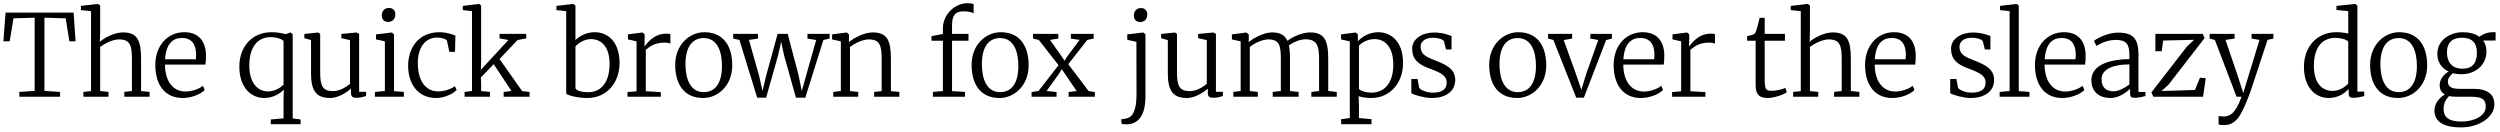 <?xml version="1.0" encoding="UTF-8"?>
<svg xmlns="http://www.w3.org/2000/svg" xmlns:xlink="http://www.w3.org/1999/xlink" width="950px" height="50px" viewBox="0 0 950 50" version="1.1">
<g id="surface1">
<path style=" stroke:none;fill-rule:nonzero;fill:rgb(0%,0%,0%);fill-opacity:1;" d="M 7.348 34.934 L 7.348 36.77 L 22.816 36.77 L 22.816 34.934 L 16.879 34.543 L 16.879 6.73 L 24.965 6.965 L 26.371 15.715 L 28.715 15.715 L 27.973 4.777 L 2.113 4.777 L 1.293 15.715 L 3.676 15.715 L 5.121 6.965 L 13.168 6.73 L 13.168 34.543 Z M 7.348 34.934 "/>
<path style=" stroke:none;fill-rule:nonzero;fill:rgb(0%,0%,0%);fill-opacity:1;" d="M 31.695 34.934 L 31.695 36.77 L 41.227 36.77 L 41.227 34.934 L 38.062 34.582 L 38.062 17.824 C 39.859 16.496 42.828 14.973 45.211 14.973 C 49.469 14.973 50.133 17.355 50.133 22.395 L 50.133 34.582 L 47.242 34.934 L 47.242 36.77 L 56.852 36.77 L 56.852 34.934 L 53.609 34.582 L 53.609 22.434 C 53.609 15.324 52.203 12.316 46.734 12.316 C 43.492 12.316 39.547 14.387 37.945 15.91 L 38.062 12.316 L 38.062 2.082 L 37.203 1.496 L 37.125 1.496 L 30.758 2.238 L 30.758 3.84 L 34.586 4.23 L 34.586 34.621 Z M 31.695 34.934 "/>
<path style=" stroke:none;fill-rule:nonzero;fill:rgb(0%,0%,0%);fill-opacity:1;" d="M 69.367 37.238 C 72.688 37.238 76.164 35.871 77.805 34.191 L 77.102 32.59 C 75.773 33.762 72.961 34.777 70.5 34.777 C 65.383 34.777 62.688 30.363 62.688 24.543 L 78.039 24.543 C 78.234 23.605 78.273 22.395 78.273 20.754 C 78.078 15.207 75.109 12.238 70.031 12.238 C 63.703 12.238 59.016 17.316 59.016 24.699 C 59.016 32.082 62.57 37.238 69.367 37.238 Z M 62.727 22.512 C 63.117 16.535 65.695 14.426 69.172 14.426 C 73 14.426 74.484 17.082 74.523 20.637 C 74.523 20.832 74.484 21.926 74.406 22.512 Z M 62.727 22.512 "/>
<path style=" stroke:none;fill-rule:nonzero;fill:rgb(0%,0%,0%);fill-opacity:1;" d="M 114.23 47.199 L 114.23 45.402 L 111.223 44.973 L 111.223 13.059 L 110.48 12.355 L 110.285 12.355 L 108.566 12.98 C 107.082 12.59 105.168 12.238 103.215 12.238 C 95.637 12.238 90.949 17.902 90.949 25.285 C 90.949 33.488 95.598 37.238 100.402 37.238 C 103.84 37.238 106.301 35.559 107.863 34.074 L 107.746 37.746 L 107.746 44.973 L 102.902 45.402 L 102.902 47.199 Z M 101.848 34.738 C 97.941 34.738 94.66 31.535 94.738 24.66 C 94.816 17.355 98.293 14.113 102.863 14.113 C 105.168 14.113 107.395 14.934 107.746 15.637 L 107.746 32.16 C 106.809 33.137 104.621 34.738 101.848 34.738 Z M 101.848 34.738 "/>
<path style=" stroke:none;fill-rule:nonzero;fill:rgb(0%,0%,0%);fill-opacity:1;" d="M 135.535 37.16 C 137.02 37.16 138.152 36.77 139.09 36.496 L 139.129 34.895 L 136.473 34.895 L 136.473 12.863 L 135.496 12.355 L 135.418 12.355 L 129.715 12.902 L 129.715 14.504 L 132.996 15.246 L 132.996 31.848 C 131.629 33.02 129.207 34.621 126.512 34.621 C 122.488 34.621 121.668 32.512 121.668 27.395 L 121.668 12.863 L 120.926 12.355 L 120.848 12.355 L 115.652 12.902 L 115.652 14.504 L 118.191 15.246 L 118.191 27.902 C 118.191 34.426 120.145 37.238 125.418 37.238 C 128.504 37.238 131.629 35.207 133.387 33.684 L 133.387 35.363 C 133.387 36.809 134.129 37.16 135.535 37.16 Z M 135.535 37.16 "/>
<path style=" stroke:none;fill-rule:nonzero;fill:rgb(0%,0%,0%);fill-opacity:1;" d="M 147.539 8.332 C 149.336 8.332 150.234 6.887 150.234 5.48 C 150.234 4.113 149.414 3.02 147.812 3.02 L 147.773 3.02 C 145.938 3.02 145.078 4.426 145.078 5.832 C 145.078 7.238 145.898 8.332 147.5 8.332 Z M 142.461 34.934 L 142.461 36.77 L 153.477 36.77 L 153.477 34.934 L 149.727 34.621 L 149.727 13.059 L 148.867 12.355 L 148.789 12.355 L 142.891 13.059 L 142.891 14.973 L 146.25 15.715 L 146.25 34.582 Z M 142.461 34.934 "/>
<path style=" stroke:none;fill-rule:nonzero;fill:rgb(0%,0%,0%);fill-opacity:1;" d="M 155.094 25.09 C 155.133 31.887 158.766 37.238 165.758 37.238 C 168.727 37.238 171.969 35.793 173.531 34.191 L 172.867 32.785 C 171.578 33.684 169.156 34.738 166.539 34.738 C 162.125 34.738 158.727 31.262 158.766 23.762 C 158.844 17.863 161.695 14.27 166.148 14.27 C 167.828 14.27 169.703 14.855 169.859 15.559 L 170.758 19.699 L 172.906 19.699 L 173.062 13.527 C 171.969 13.059 169.547 12.238 167.047 12.238 C 158.961 12.238 155.055 18.293 155.094 25.09 Z M 155.094 25.09 "/>
<path style=" stroke:none;fill-rule:nonzero;fill:rgb(0%,0%,0%);fill-opacity:1;" d="M 176.543 34.934 L 176.543 36.77 L 186.191 36.77 L 186.191 34.934 L 182.832 34.582 L 182.832 31.262 L 182.715 29.465 L 187.598 24.387 L 194.355 34.582 L 191.387 34.934 L 191.387 36.77 L 201.23 36.77 L 201.23 34.934 L 198.418 34.621 L 189.824 22.434 L 196.66 15.207 L 199.98 14.582 L 199.98 12.863 L 189.824 12.863 L 189.824 14.582 L 193.184 15.207 L 182.715 26.535 L 182.832 23.801 L 182.832 2.082 L 182.012 1.496 L 181.973 1.496 L 175.84 2.238 L 175.84 3.84 L 179.355 4.23 L 179.355 34.582 Z M 176.543 34.934 "/>
<path style=" stroke:none;fill-rule:nonzero;fill:rgb(0%,0%,0%);fill-opacity:1;" d="M 215.152 4.23 L 215.152 35.598 C 215.738 36.184 219.254 37.238 223.16 37.238 C 230.699 37.238 235.426 31.301 235.426 23.957 C 235.426 15.676 230.816 12.238 226.012 12.238 C 222.652 12.238 220.152 13.801 218.668 15.207 L 218.668 2.121 L 217.848 1.496 L 217.73 1.496 L 211.441 2.238 L 211.441 3.84 Z M 224.605 14.855 C 228.434 14.855 231.754 17.746 231.637 24.543 C 231.559 31.262 228.434 35.051 223.473 35.051 C 221.324 35.051 219.098 34.543 218.668 33.527 L 218.668 17.629 C 219.645 16.535 221.871 14.855 224.605 14.855 Z M 224.605 14.855 "/>
<path style=" stroke:none;fill-rule:nonzero;fill:rgb(0%,0%,0%);fill-opacity:1;" d="M 251.109 36.77 L 251.109 35.012 L 245.406 34.66 L 245.406 18.918 C 246.734 17.902 248.531 16.184 252.555 16.184 C 253.688 16.184 254.547 16.457 254.742 16.574 L 254.742 12.98 C 254.43 12.863 254.039 12.785 253.219 12.785 C 248.102 12.785 245.484 17.004 244.977 17.59 L 244.898 17.59 L 244.977 13.723 L 244.977 13.059 L 244.156 12.355 L 244.078 12.355 L 238.609 13.059 L 238.609 14.973 L 241.891 15.715 L 241.891 34.699 L 238.453 34.973 L 238.453 36.77 Z M 251.109 36.77 "/>
<path style=" stroke:none;fill-rule:nonzero;fill:rgb(0%,0%,0%);fill-opacity:1;" d="M 256.578 24.66 C 256.578 31.418 259.508 37.238 267.203 37.238 C 272.711 37.238 278.258 32.629 278.258 24.816 C 278.258 18.059 275.328 12.238 267.633 12.238 C 262.125 12.238 256.578 16.848 256.578 24.66 Z M 267.398 35.012 C 262.438 35.012 260.484 30.168 260.484 24.426 C 260.484 17.824 263.062 14.465 267.438 14.465 C 272.477 14.465 274.352 19.387 274.352 25.051 C 274.352 31.613 271.773 35.012 267.398 35.012 Z M 267.398 35.012 "/>
<path style=" stroke:none;fill-rule:nonzero;fill:rgb(0%,0%,0%);fill-opacity:1;" d="M 280.973 15.168 L 287.73 37.121 L 291.129 37.121 L 295.66 21.105 L 296.832 15.871 L 297.965 21.105 L 302.457 37.121 L 306.012 37.121 L 312.887 15.207 L 315.27 14.66 L 315.27 12.863 L 306.832 12.863 L 306.832 14.66 L 310.152 15.207 L 306.363 28.566 L 304.684 34.582 L 303.434 28.488 L 299.332 12.863 L 295.504 12.863 L 291.207 28.488 L 289.762 34.543 L 288.395 28.566 L 284.605 15.168 L 288.043 14.66 L 288.043 12.863 L 278.629 12.863 L 278.629 14.66 Z M 280.973 15.168 "/>
<path style=" stroke:none;fill-rule:nonzero;fill:rgb(0%,0%,0%);fill-opacity:1;" d="M 316.629 34.934 L 316.629 36.77 L 326.121 36.77 L 326.121 34.934 L 322.996 34.582 L 322.996 17.863 C 324.754 16.496 327.723 14.973 330.184 14.973 C 334.363 14.973 335.027 17.395 335.027 22.395 L 335.027 34.621 L 332.176 34.934 L 332.176 36.77 L 341.746 36.77 L 341.746 34.934 L 338.543 34.621 L 338.543 22.434 C 338.543 15.52 337.254 12.316 331.629 12.316 C 328.426 12.316 324.441 14.387 322.566 16.027 L 322.605 14.934 L 322.605 13.059 L 321.785 12.355 L 321.668 12.355 L 316.199 13.059 L 316.199 14.973 L 319.52 15.715 L 319.52 34.582 Z M 316.629 34.934 "/>
<path style=" stroke:none;fill-rule:nonzero;fill:rgb(0%,0%,0%);fill-opacity:1;" d="M 354.512 34.934 L 354.512 36.77 L 366.699 36.77 L 366.699 34.934 L 361.777 34.621 L 361.777 15.48 L 368.027 15.48 L 368.027 12.863 L 361.777 12.863 L 361.777 9.621 C 361.777 5.637 363.184 4.309 366.152 4.309 C 368.184 4.309 369.59 4.777 369.98 5.09 L 369.98 1.574 C 369.473 1.379 368.848 1.223 367.559 1.223 C 362.91 1.223 358.301 5.441 358.301 10.715 L 358.301 12.902 L 353.965 13.723 L 353.965 15.48 L 358.301 15.48 L 358.301 34.582 Z M 354.512 34.934 "/>
<path style=" stroke:none;fill-rule:nonzero;fill:rgb(0%,0%,0%);fill-opacity:1;" d="M 369.207 24.66 C 369.207 31.418 372.137 37.238 379.832 37.238 C 385.34 37.238 390.887 32.629 390.887 24.816 C 390.887 18.059 387.957 12.238 380.262 12.238 C 374.754 12.238 369.207 16.848 369.207 24.66 Z M 380.027 35.012 C 375.066 35.012 373.113 30.168 373.113 24.426 C 373.113 17.824 375.691 14.465 380.066 14.465 C 385.105 14.465 386.98 19.387 386.98 25.051 C 386.98 31.613 384.402 35.012 380.027 35.012 Z M 380.027 35.012 "/>
<path style=" stroke:none;fill-rule:nonzero;fill:rgb(0%,0%,0%);fill-opacity:1;" d="M 392.004 34.973 L 392.004 36.77 L 401.496 36.77 L 401.496 34.973 L 397.707 34.582 L 402.277 28.215 L 403.488 26.301 L 404.816 28.254 L 409.113 34.582 L 406.066 34.973 L 406.066 36.77 L 416.027 36.77 L 416.027 34.973 L 413.684 34.621 L 405.949 24.387 L 413.176 15.168 L 415.598 14.66 L 415.598 12.863 L 406.926 12.863 L 406.926 14.66 L 410.246 15.168 L 405.715 21.223 L 404.543 23.098 L 403.254 21.184 L 398.996 15.168 L 402.16 14.66 L 402.16 12.863 L 392.551 12.863 L 392.551 14.66 L 394.738 15.168 L 402.238 24.777 L 394.621 34.582 Z M 392.004 34.973 "/>
<path style=" stroke:none;fill-rule:nonzero;fill:rgb(0%,0%,0%);fill-opacity:1;" d="M 433.32 8.371 C 435.117 8.371 435.977 6.926 435.977 5.559 C 435.977 4.152 435.156 3.059 433.594 3.059 L 433.555 3.059 C 431.719 3.059 430.859 4.504 430.859 5.871 C 430.859 7.277 431.68 8.371 433.242 8.371 Z M 431.836 15.91 L 431.875 35.676 C 431.875 40.324 431.133 44.035 428.516 44.855 C 427.461 45.207 426.484 45.324 426.055 45.285 L 426.211 47.043 C 426.484 47.238 428.242 47.277 428.672 47.238 C 432.812 46.848 435.273 43.645 435.273 36.496 L 435.273 13.059 L 434.453 12.355 L 434.375 12.355 L 428.359 13.059 L 428.359 15.129 Z M 431.836 15.91 "/>
<path style=" stroke:none;fill-rule:nonzero;fill:rgb(0%,0%,0%);fill-opacity:1;" d="M 461.121 37.16 C 462.605 37.16 463.738 36.77 464.676 36.496 L 464.715 34.895 L 462.059 34.895 L 462.059 12.863 L 461.082 12.355 L 461.004 12.355 L 455.301 12.902 L 455.301 14.504 L 458.582 15.246 L 458.582 31.848 C 457.215 33.02 454.793 34.621 452.098 34.621 C 448.074 34.621 447.254 32.512 447.254 27.395 L 447.254 12.863 L 446.512 12.355 L 446.434 12.355 L 441.238 12.902 L 441.238 14.504 L 443.777 15.246 L 443.777 27.902 C 443.777 34.426 445.73 37.238 451.004 37.238 C 454.09 37.238 457.215 35.207 458.973 33.684 L 458.973 35.363 C 458.973 36.809 459.715 37.16 461.121 37.16 Z M 461.121 37.16 "/>
<path style=" stroke:none;fill-rule:nonzero;fill:rgb(0%,0%,0%);fill-opacity:1;" d="M 477.969 36.77 L 477.969 34.934 L 474.922 34.582 L 474.922 17.824 C 476.68 16.457 479.57 14.973 481.992 14.973 C 486.172 14.973 486.719 17.395 486.719 22.395 L 486.719 34.582 L 483.633 34.934 L 483.633 36.77 L 493.477 36.77 L 493.477 34.934 L 490.195 34.582 L 490.195 22.434 C 490.195 20.363 490.078 18.645 489.766 17.277 C 491.25 16.184 493.828 14.934 496.094 14.934 C 500.508 14.934 501.25 17.512 501.25 22.473 L 501.25 34.582 L 498.32 34.934 L 498.32 36.77 L 507.969 36.77 L 507.969 34.934 L 504.727 34.582 L 504.727 22.355 C 504.727 15.363 503.281 12.316 497.812 12.316 C 494.727 12.316 490.742 14.23 489.219 15.52 C 488.203 13.293 486.445 12.316 483.359 12.316 C 480.312 12.316 476.367 14.387 474.492 16.027 L 474.531 14.934 L 474.531 13.059 L 473.594 12.355 L 468.125 13.059 L 468.125 14.973 L 471.445 15.715 L 471.445 34.582 L 468.672 34.934 L 468.672 36.77 Z M 477.969 36.77 "/>
<path style=" stroke:none;fill-rule:nonzero;fill:rgb(0%,0%,0%);fill-opacity:1;" d="M 533.16 23.957 C 533.16 15.676 528.512 12.238 523.746 12.238 C 520.152 12.238 517.457 14.113 515.973 15.676 L 515.973 13.059 L 515.191 12.355 L 515.113 12.355 L 509.605 13.059 L 509.605 14.973 L 512.926 15.715 L 512.926 44.855 L 509.645 45.285 L 509.645 47.199 L 521.168 47.199 L 521.168 45.285 L 516.402 44.855 L 516.402 40.207 L 516.285 36.535 C 517.457 37.004 519.488 37.238 521.051 37.238 C 528.395 37.238 533.16 31.34 533.16 23.957 Z M 522.34 14.855 C 526.168 14.855 529.449 17.707 529.449 24.543 C 529.449 31.887 525.816 35.207 521.207 35.207 C 518.824 35.207 516.832 34.426 516.402 33.762 L 516.402 17.355 C 517.379 16.262 519.605 14.855 522.34 14.855 Z M 522.34 14.855 "/>
<path style=" stroke:none;fill-rule:nonzero;fill:rgb(0%,0%,0%);fill-opacity:1;" d="M 536.312 30.012 L 536.312 35.441 C 537.68 36.184 541.391 37.238 544.047 37.238 C 549.359 37.238 552.992 34.699 552.992 30.402 C 552.992 26.105 549.359 24.543 545.531 23.02 C 542.68 21.848 539.828 21.027 539.828 17.746 C 539.828 15.676 541.703 14.309 544.633 14.348 C 546.391 14.348 548.266 14.895 548.695 15.676 L 549.477 18.801 L 551.586 18.801 L 551.586 13.684 C 550.688 13.371 548.383 12.355 544.984 12.355 C 540.492 12.355 536.625 14.699 536.625 18.488 C 536.625 22.395 538.773 24.465 543.305 26.066 C 547.562 27.629 549.75 28.801 549.75 31.34 C 549.75 33.684 548.344 35.207 544.477 35.207 C 542.133 35.207 539.906 34.27 539.281 33.371 L 538.656 30.012 Z M 536.312 30.012 "/>
<path style=" stroke:none;fill-rule:nonzero;fill:rgb(0%,0%,0%);fill-opacity:1;" d="M 565.895 24.66 C 565.895 31.418 568.824 37.238 576.52 37.238 C 582.027 37.238 587.574 32.629 587.574 24.816 C 587.574 18.059 584.645 12.238 576.949 12.238 C 571.441 12.238 565.895 16.848 565.895 24.66 Z M 576.715 35.012 C 571.754 35.012 569.801 30.168 569.801 24.426 C 569.801 17.824 572.379 14.465 576.754 14.465 C 581.793 14.465 583.668 19.387 583.668 25.051 C 583.668 31.613 581.09 35.012 576.715 35.012 Z M 576.715 35.012 "/>
<path style=" stroke:none;fill-rule:nonzero;fill:rgb(0%,0%,0%);fill-opacity:1;" d="M 590.297 15.207 L 598.969 37.121 L 601.859 37.121 L 610.336 15.207 L 612.523 14.66 L 612.523 12.863 L 604.32 12.863 L 604.32 14.66 L 607.328 15.207 L 602.719 28.215 L 600.922 34.113 L 598.812 27.98 L 594.203 15.207 L 597.406 14.66 L 597.406 12.863 L 588.266 12.863 L 588.266 14.66 Z M 590.297 15.207 "/>
<path style=" stroke:none;fill-rule:nonzero;fill:rgb(0%,0%,0%);fill-opacity:1;" d="M 623.531 37.238 C 626.852 37.238 630.328 35.871 631.969 34.191 L 631.266 32.59 C 629.938 33.762 627.125 34.777 624.664 34.777 C 619.547 34.777 616.852 30.363 616.852 24.543 L 632.203 24.543 C 632.398 23.605 632.438 22.395 632.438 20.754 C 632.242 15.207 629.273 12.238 624.195 12.238 C 617.867 12.238 613.18 17.316 613.18 24.699 C 613.18 32.082 616.734 37.238 623.531 37.238 Z M 616.891 22.512 C 617.281 16.535 619.859 14.426 623.336 14.426 C 627.164 14.426 628.648 17.082 628.688 20.637 C 628.688 20.832 628.648 21.926 628.57 22.512 Z M 616.891 22.512 "/>
<path style=" stroke:none;fill-rule:nonzero;fill:rgb(0%,0%,0%);fill-opacity:1;" d="M 648.055 36.77 L 648.055 35.012 L 642.352 34.66 L 642.352 18.918 C 643.68 17.902 645.477 16.184 649.5 16.184 C 650.633 16.184 651.492 16.457 651.688 16.574 L 651.688 12.98 C 651.375 12.863 650.984 12.785 650.164 12.785 C 645.047 12.785 642.43 17.004 641.922 17.59 L 641.844 17.59 L 641.922 13.723 L 641.922 13.059 L 641.102 12.355 L 641.023 12.355 L 635.555 13.059 L 635.555 14.973 L 638.836 15.715 L 638.836 34.699 L 635.398 34.973 L 635.398 36.77 Z M 648.055 36.77 "/>
<path style=" stroke:none;fill-rule:nonzero;fill:rgb(0%,0%,0%);fill-opacity:1;" d="M 671.75 37.238 C 674.133 37.238 677.727 35.988 678.977 35.051 L 678.43 33.41 C 677.492 33.879 675.07 34.504 673.312 34.504 C 670.93 34.504 670.578 34.152 670.578 29.348 L 670.578 15.48 L 678.273 15.48 L 678.273 12.863 L 670.578 12.863 L 670.578 6.77 L 668.664 6.77 C 668.469 7.551 667.727 10.676 667.336 11.691 C 667.062 12.434 666.867 12.746 666.359 13.059 C 666.047 13.254 664.641 13.566 663.898 13.723 L 663.898 15.48 L 667.141 15.48 L 667.141 32.434 C 667.141 36.223 668.898 37.238 671.75 37.238 Z M 671.75 37.238 "/>
<path style=" stroke:none;fill-rule:nonzero;fill:rgb(0%,0%,0%);fill-opacity:1;" d="M 681.406 34.934 L 681.406 36.77 L 690.938 36.77 L 690.938 34.934 L 687.773 34.582 L 687.773 17.824 C 689.57 16.496 692.539 14.973 694.922 14.973 C 699.18 14.973 699.844 17.355 699.844 22.395 L 699.844 34.582 L 696.953 34.934 L 696.953 36.77 L 706.562 36.77 L 706.562 34.934 L 703.32 34.582 L 703.32 22.434 C 703.32 15.324 701.914 12.316 696.445 12.316 C 693.203 12.316 689.258 14.387 687.656 15.91 L 687.773 12.316 L 687.773 2.082 L 686.914 1.496 L 686.836 1.496 L 680.469 2.238 L 680.469 3.84 L 684.297 4.23 L 684.297 34.621 Z M 681.406 34.934 "/>
<path style=" stroke:none;fill-rule:nonzero;fill:rgb(0%,0%,0%);fill-opacity:1;" d="M 719.074 37.238 C 722.395 37.238 725.871 35.871 727.512 34.191 L 726.809 32.59 C 725.48 33.762 722.668 34.777 720.207 34.777 C 715.09 34.777 712.395 30.363 712.395 24.543 L 727.746 24.543 C 727.941 23.605 727.98 22.395 727.98 20.754 C 727.785 15.207 724.816 12.238 719.738 12.238 C 713.41 12.238 708.723 17.316 708.723 24.699 C 708.723 32.082 712.277 37.238 719.074 37.238 Z M 712.434 22.512 C 712.824 16.535 715.402 14.426 718.879 14.426 C 722.707 14.426 724.191 17.082 724.23 20.637 C 724.23 20.832 724.191 21.926 724.113 22.512 Z M 712.434 22.512 "/>
<path style=" stroke:none;fill-rule:nonzero;fill:rgb(0%,0%,0%);fill-opacity:1;" d="M 741.086 30.012 L 741.086 35.441 C 742.453 36.184 746.164 37.238 748.82 37.238 C 754.133 37.238 757.766 34.699 757.766 30.402 C 757.766 26.105 754.133 24.543 750.305 23.02 C 747.453 21.848 744.602 21.027 744.602 17.746 C 744.602 15.676 746.477 14.309 749.406 14.348 C 751.164 14.348 753.039 14.895 753.469 15.676 L 754.25 18.801 L 756.359 18.801 L 756.359 13.684 C 755.461 13.371 753.156 12.355 749.758 12.355 C 745.266 12.355 741.398 14.699 741.398 18.488 C 741.398 22.395 743.547 24.465 748.078 26.066 C 752.336 27.629 754.523 28.801 754.523 31.34 C 754.523 33.684 753.117 35.207 749.25 35.207 C 746.906 35.207 744.68 34.27 744.055 33.371 L 743.43 30.012 Z M 741.086 30.012 "/>
<path style=" stroke:none;fill-rule:nonzero;fill:rgb(0%,0%,0%);fill-opacity:1;" d="M 759.863 34.934 L 759.863 36.77 L 771.191 36.77 L 771.191 34.934 L 767.129 34.621 L 767.129 2.082 L 766.309 1.496 L 766.23 1.496 L 760.02 2.238 L 760.02 3.84 L 763.652 4.23 L 763.652 34.582 Z M 759.863 34.934 "/>
<path style=" stroke:none;fill-rule:nonzero;fill:rgb(0%,0%,0%);fill-opacity:1;" d="M 783.633 37.238 C 786.953 37.238 790.43 35.871 792.07 34.191 L 791.367 32.59 C 790.039 33.762 787.227 34.777 784.766 34.777 C 779.648 34.777 776.953 30.363 776.953 24.543 L 792.305 24.543 C 792.5 23.605 792.539 22.395 792.539 20.754 C 792.344 15.207 789.375 12.238 784.297 12.238 C 777.969 12.238 773.281 17.316 773.281 24.699 C 773.281 32.082 776.836 37.238 783.633 37.238 Z M 776.992 22.512 C 777.383 16.535 779.961 14.426 783.438 14.426 C 787.266 14.426 788.75 17.082 788.789 20.637 C 788.789 20.832 788.75 21.926 788.672 22.512 Z M 776.992 22.512 "/>
<path style=" stroke:none;fill-rule:nonzero;fill:rgb(0%,0%,0%);fill-opacity:1;" d="M 794.719 30.48 C 794.719 35.168 798.078 37.238 801.945 37.238 C 805.539 37.238 808.391 34.699 809.445 33.762 L 809.445 35.363 C 809.445 37.043 810.031 37.16 811.281 37.16 C 812.57 37.16 814.328 36.77 815.266 36.496 L 815.266 34.934 L 812.609 34.934 L 812.609 20.715 C 812.609 14.699 810.578 12.395 804.836 12.395 C 800.734 12.395 796.477 14.816 795.695 15.559 L 796.633 17.434 C 798 16.652 800.617 15.168 803.977 15.168 C 808.039 15.168 809.172 16.809 809.172 21.066 L 809.172 22.434 C 802.062 22.551 794.719 24.465 794.719 30.48 Z M 803.234 34.699 C 800.578 34.699 798.586 33.488 798.586 30.051 C 798.586 26.77 802.023 24.504 809.172 24.465 L 809.172 32.082 C 807.453 33.41 804.953 34.699 803.234 34.699 Z M 803.234 34.699 "/>
<path style=" stroke:none;fill-rule:nonzero;fill:rgb(0%,0%,0%);fill-opacity:1;" d="M 831.074 17.629 L 817.52 35.129 L 818.301 36.77 L 837.168 36.77 L 838.184 29.738 L 835.996 29.504 L 834.082 34.191 L 821.387 34.582 L 824.082 32.121 L 837.754 14.465 L 837.012 12.863 L 819.043 12.863 L 819.043 19.465 L 821.426 19.465 L 822.012 15.402 L 833.77 15.129 Z M 831.074 17.629 "/>
<path style=" stroke:none;fill-rule:nonzero;fill:rgb(0%,0%,0%);fill-opacity:1;" d="M 844.941 47.551 C 849.707 47.551 851.504 44.074 854.16 37.473 C 854.902 35.793 856.504 30.871 861.66 15.168 L 863.887 14.66 L 863.887 12.863 L 855.605 12.863 L 855.605 14.66 L 858.613 15.168 L 854.59 28.293 L 852.441 35.363 L 850.176 28.332 L 845.684 15.168 L 849.16 14.66 L 849.16 12.863 L 839.668 12.863 L 839.668 14.66 L 841.66 15.207 L 849.902 36.77 L 851.777 36.77 C 849.434 43.41 847.09 44.27 845.02 44.27 C 844.238 44.27 843.379 44.191 843.066 43.996 L 843.066 47.238 C 843.379 47.434 844.16 47.551 844.941 47.551 Z M 844.941 47.551 "/>
<path style=" stroke:none;fill-rule:nonzero;fill:rgb(0%,0%,0%);fill-opacity:1;" d="M 884.91 37.238 C 888.426 37.238 891.004 35.48 892.488 33.801 L 892.488 35.324 C 892.488 37.004 893.152 37.16 894.324 37.16 C 895.965 37.16 897.332 36.77 898.426 36.496 L 898.426 34.816 L 895.809 34.816 L 895.809 2.121 L 894.988 1.496 L 894.91 1.496 L 887.84 2.238 L 887.84 3.801 L 892.332 4.23 L 892.332 12.746 C 891.043 12.434 889.441 12.238 887.762 12.238 C 880.184 12.238 875.496 18.059 875.496 25.402 C 875.496 33.488 880.027 37.238 884.91 37.238 Z M 886.355 34.543 C 882.527 34.543 879.207 31.77 879.285 24.816 C 879.363 17.473 882.84 14.387 887.449 14.387 C 889.676 14.387 891.863 15.09 892.332 15.832 L 892.332 31.691 C 891.395 32.941 889.051 34.543 886.355 34.543 Z M 886.355 34.543 "/>
<path style=" stroke:none;fill-rule:nonzero;fill:rgb(0%,0%,0%);fill-opacity:1;" d="M 900.648 24.66 C 900.648 31.418 903.578 37.238 911.273 37.238 C 916.781 37.238 922.328 32.629 922.328 24.816 C 922.328 18.059 919.398 12.238 911.703 12.238 C 906.195 12.238 900.648 16.848 900.648 24.66 Z M 911.469 35.012 C 906.508 35.012 904.555 30.168 904.555 24.426 C 904.555 17.824 907.133 14.465 911.508 14.465 C 916.547 14.465 918.422 19.387 918.422 25.051 C 918.422 31.613 915.844 35.012 911.469 35.012 Z M 911.469 35.012 "/>
<path style=" stroke:none;fill-rule:nonzero;fill:rgb(0%,0%,0%);fill-opacity:1;" d="M 935.242 48.41 C 942.312 48.41 947.859 44.348 947.859 39.66 C 947.859 36.066 945.516 33.762 940.008 33.762 L 934.93 33.762 C 931.492 33.762 930.203 33.059 930.203 30.832 C 930.203 29.738 931.062 28.645 932.078 27.824 C 933.055 28.059 934.148 28.215 935.32 28.215 C 940.516 28.215 944.852 24.816 944.852 19.582 C 944.852 17.902 944.383 16.496 943.602 15.402 L 948.328 15.402 L 948.328 12.238 L 947.117 12.238 C 944.773 12.238 942.781 13.449 942.195 13.996 C 940.555 12.785 938.289 12.238 935.789 12.238 C 931.062 12.238 926.18 15.207 926.18 20.441 C 926.18 23.645 927.859 25.949 930.477 27.199 C 928.68 28.176 927.078 30.129 927.078 32.316 C 927.078 34.074 927.781 35.207 929.07 35.91 C 927.195 36.926 925.086 39.152 925.086 41.926 C 925.086 45.715 927.742 48.41 935.242 48.41 Z M 935.75 26.105 C 931.57 26.105 929.852 23.371 929.852 19.973 C 929.852 15.637 932.391 14.348 935.516 14.348 C 939.188 14.348 941.219 16.066 941.219 20.051 C 941.219 23.996 939.461 26.105 935.75 26.105 Z M 935.438 46.184 C 930.164 46.184 928.562 44.348 928.562 41.262 C 928.562 39.23 929.5 37.629 930.672 36.496 C 931.57 36.73 932.664 36.77 933.836 36.77 L 939.148 36.77 C 943.797 36.77 944.578 38.215 944.578 40.637 C 944.578 44.113 940.008 46.184 935.438 46.184 Z M 935.438 46.184 "/>
</g>
</svg>
